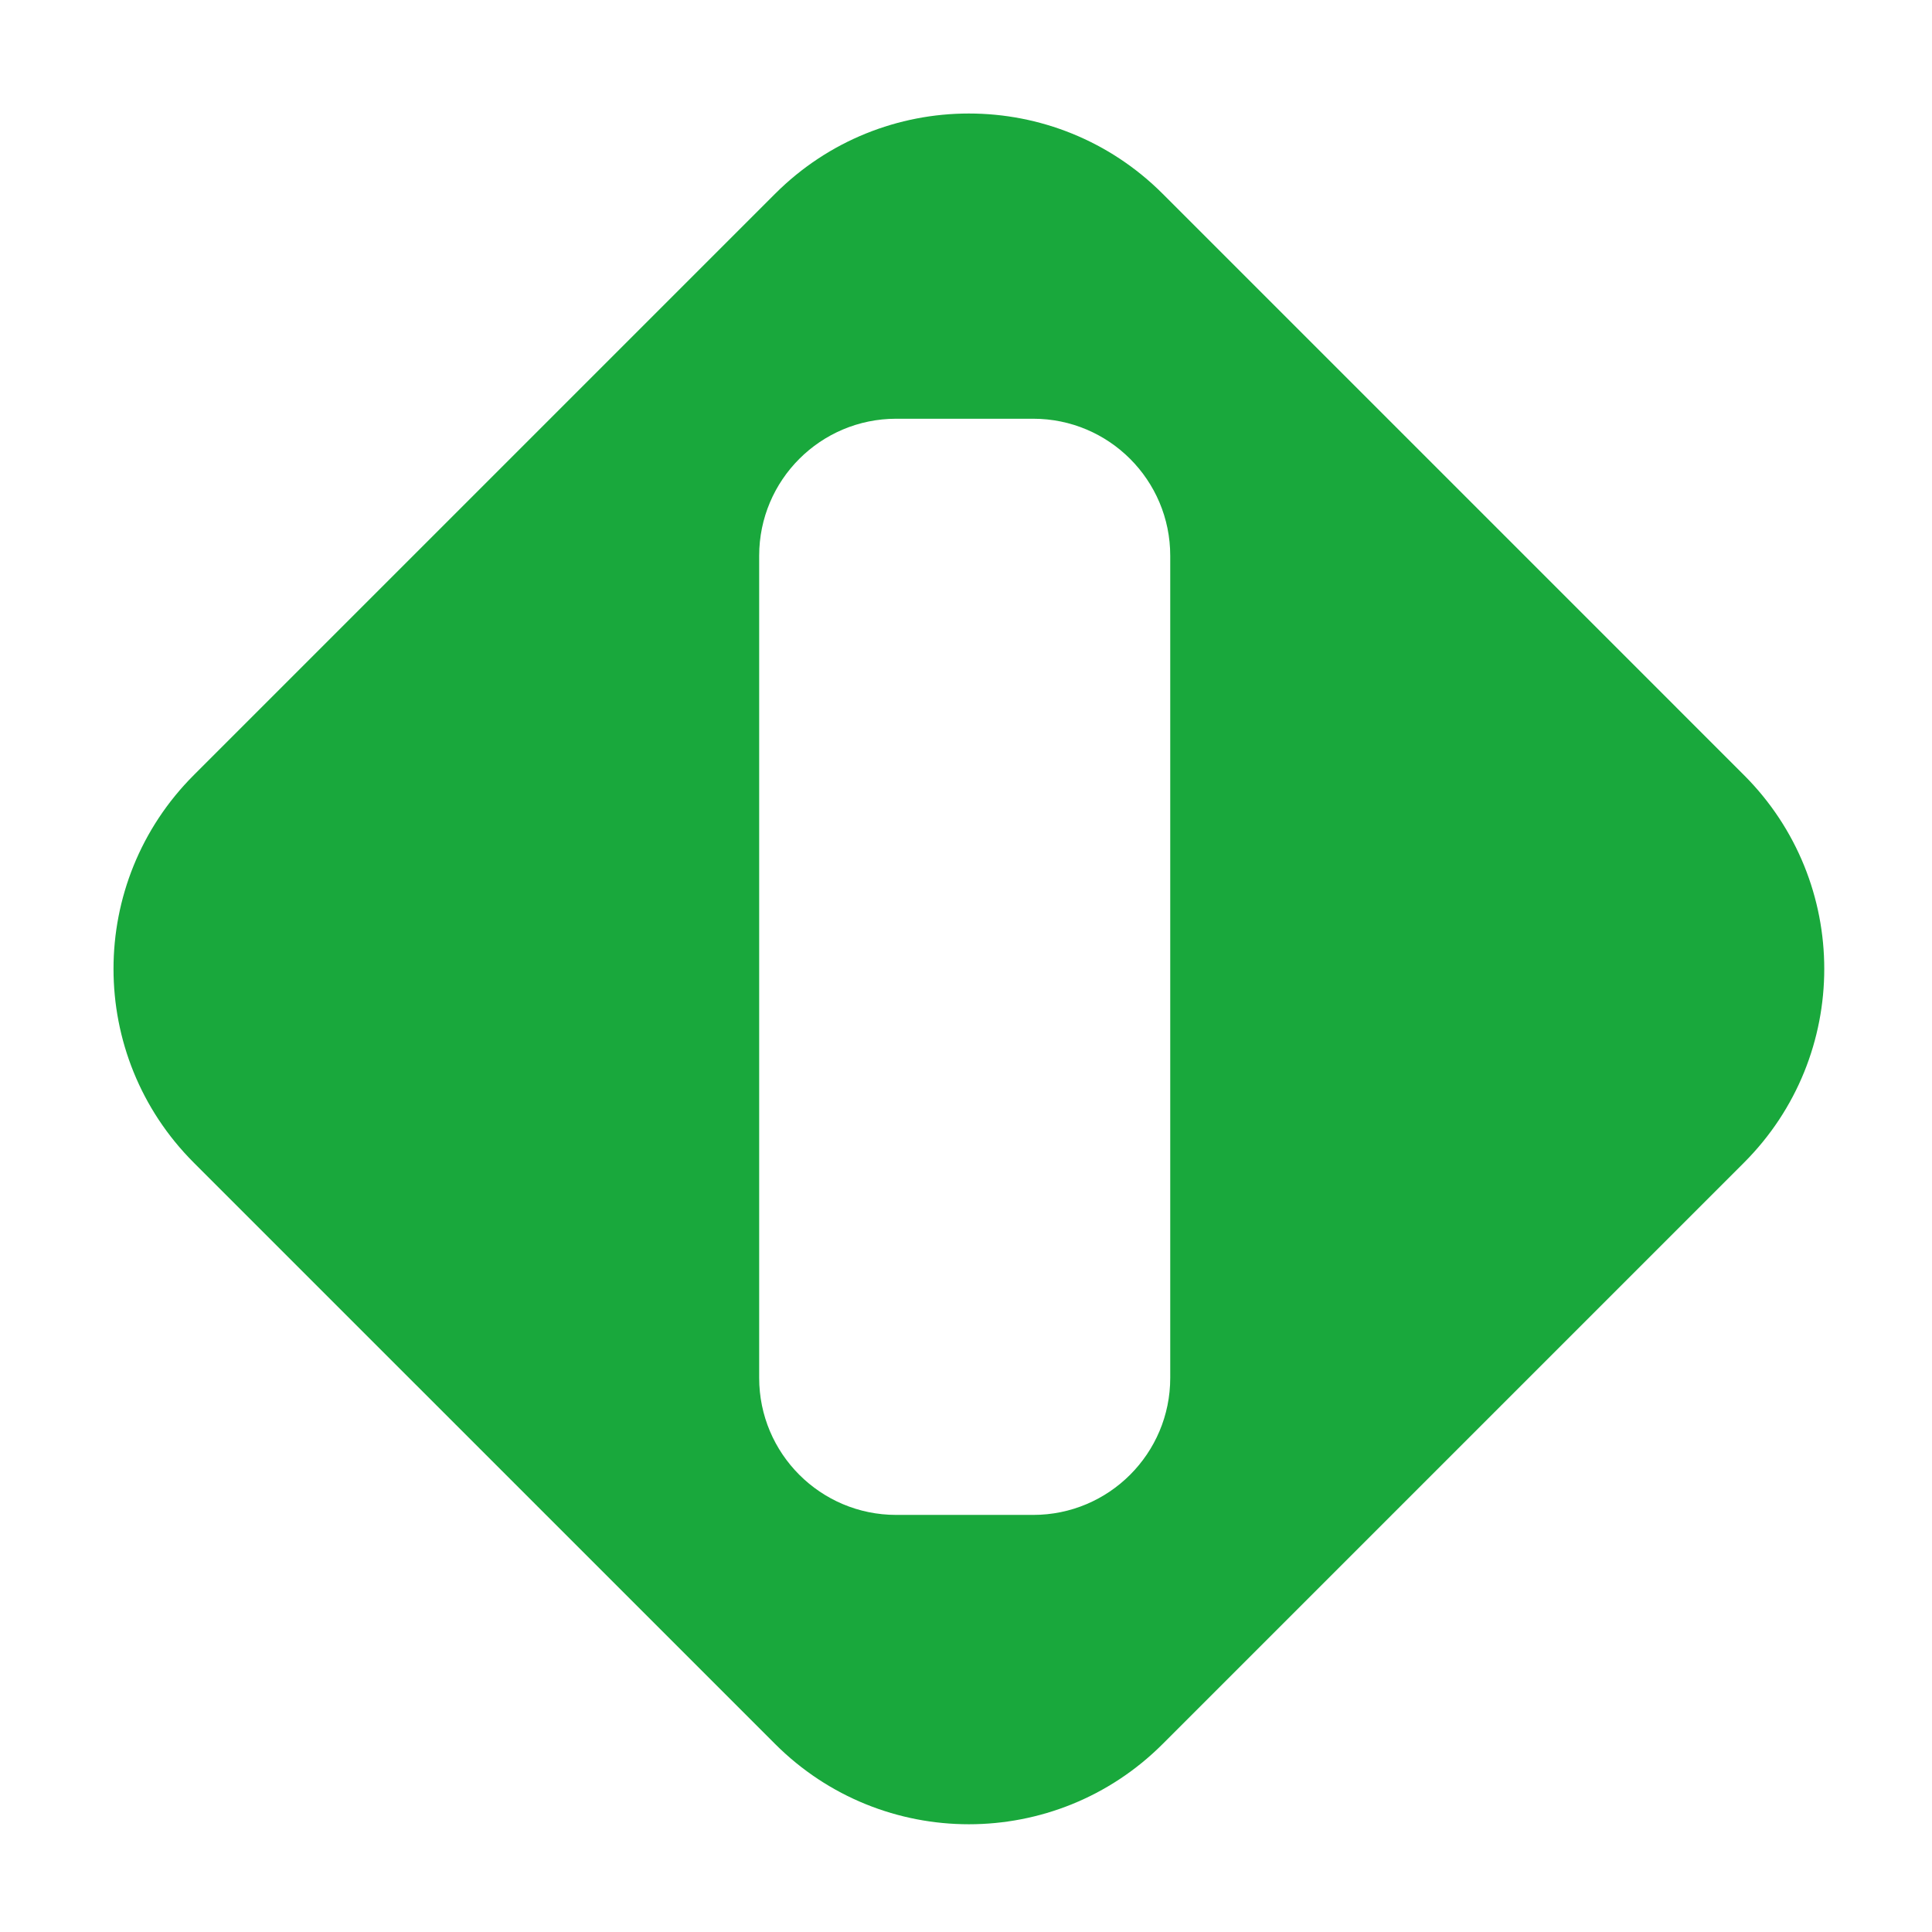 <svg width="282" height="282" viewBox="0 0 282 282" fill="none" xmlns="http://www.w3.org/2000/svg">
<path fill-rule="evenodd" clip-rule="evenodd" d="M28.284 113.137C12.663 128.758 12.663 154.085 28.284 169.706L113.137 254.558C128.758 270.179 154.085 270.179 169.706 254.558L254.558 169.706C270.179 154.085 270.179 128.758 254.558 113.137L169.706 28.284C154.085 12.663 128.758 12.663 113.137 28.284L28.284 113.137ZM150.811 221.12C161.857 221.12 170.811 212.166 170.811 201.12V81.12C170.811 70.074 161.857 61.12 150.811 61.12H130.811C119.765 61.12 110.811 70.074 110.811 81.12L110.811 201.12C110.811 212.166 119.765 221.12 130.811 221.12H150.811Z" fill="#19A83C"/>
</svg>
